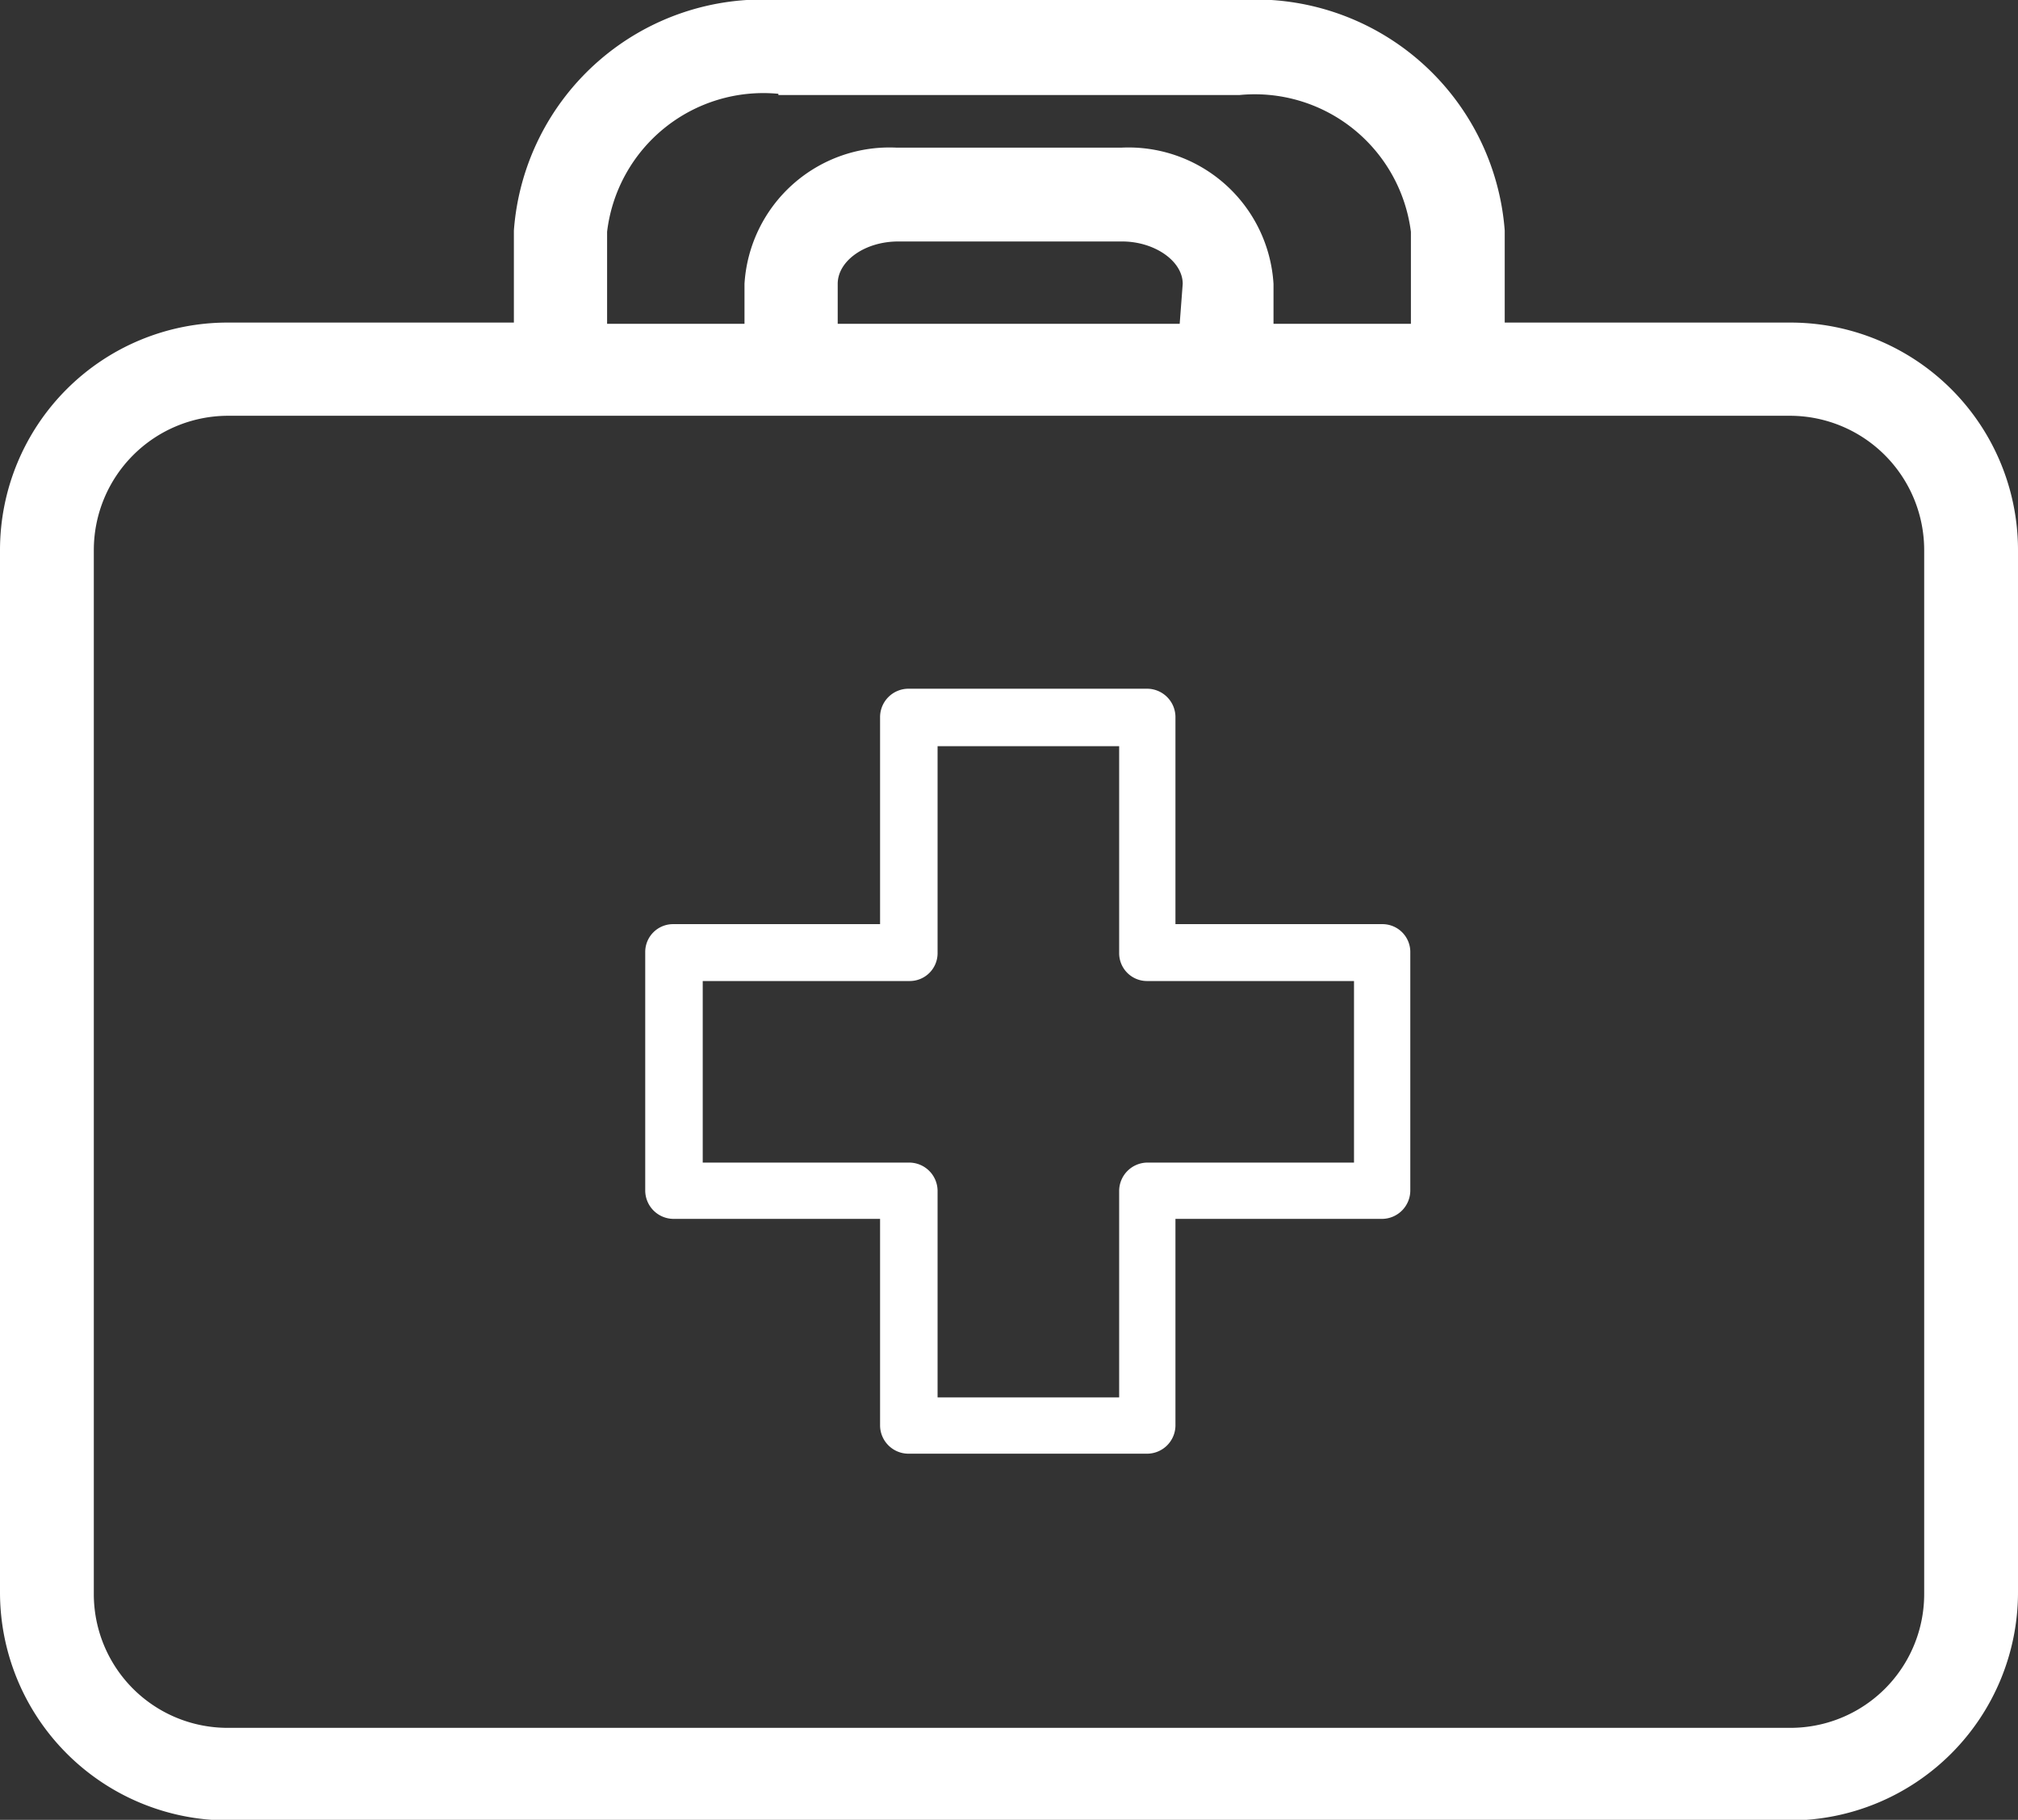 <svg xmlns="http://www.w3.org/2000/svg" id="Layer_1" data-name="Layer 1" viewBox="0 0 33.34 30.07"><rect x="0" y="0" width="33.34" height="30.07" fill="#333333" stroke="none"/><defs><style>.cls-1{fill:#fff;}</style></defs><title>valigia medica bianco</title><path class="cls-1" d="M594.19 234.29v-1.52a4.13 4.13.0 00-4.38-3.81h-7.62a4.12 4.12.0 00-4.37 3.81v1.52h-4.73a3.76 3.76.0 00-3.76 3.76v17.22a3.77 3.77.0 003.76 3.77h25.82a3.77 3.77.0 003.76-3.77V238.05a3.76 3.76.0 00-3.76-3.76zm6.93 21a2.21 2.21.0 01-2.21 2.22H573.09a2.21 2.21.0 01-2.21-2.22V238.05a2.22 2.22.0 012.21-2.22h25.82a2.22 2.22.0 012.21 2.22zm-18.93-24.76h7.62a2.6 2.6.0 012.83 2.26v1.52h-2.27v-.66a2.4 2.4.0 00-2.52-2.25h-3.7a2.4 2.4.0 00-2.52 2.25v.66h-2.27v-1.52A2.6 2.6.0 01582.19 230.51zm6.63 3.78h-5.65v-.66c0-.38.45-.7 1-.7h3.7c.53.0 1 .32 1 .7z" transform="translate(-569.33 -228.96)"/><path class="cls-1" d="M592.17 244.23h-3.42V240.8a.47.47.0 00-.47-.46h-3.94a.47.47.0 00-.47.46v3.43h-3.42a.46.46.0 00-.46.46v3.94a.47.47.0 00.46.47h3.42v3.42a.47.47.0 00.47.46h3.94a.47.47.0 00.47-.46V249.1h3.42a.47.47.0 00.46-.47v-3.94A.46.46.0 00592.17 244.23zm-.47 3.94h-3.42a.47.47.0 00-.46.46v3.42h-3v-3.42a.47.47.0 00-.46-.46h-3.42v-3h3.42a.46.46.0 00.46-.46v-3.42h3v3.42a.46.46.0 00.46.46h3.42z" transform="translate(-569.33 -228.96)"/></svg>